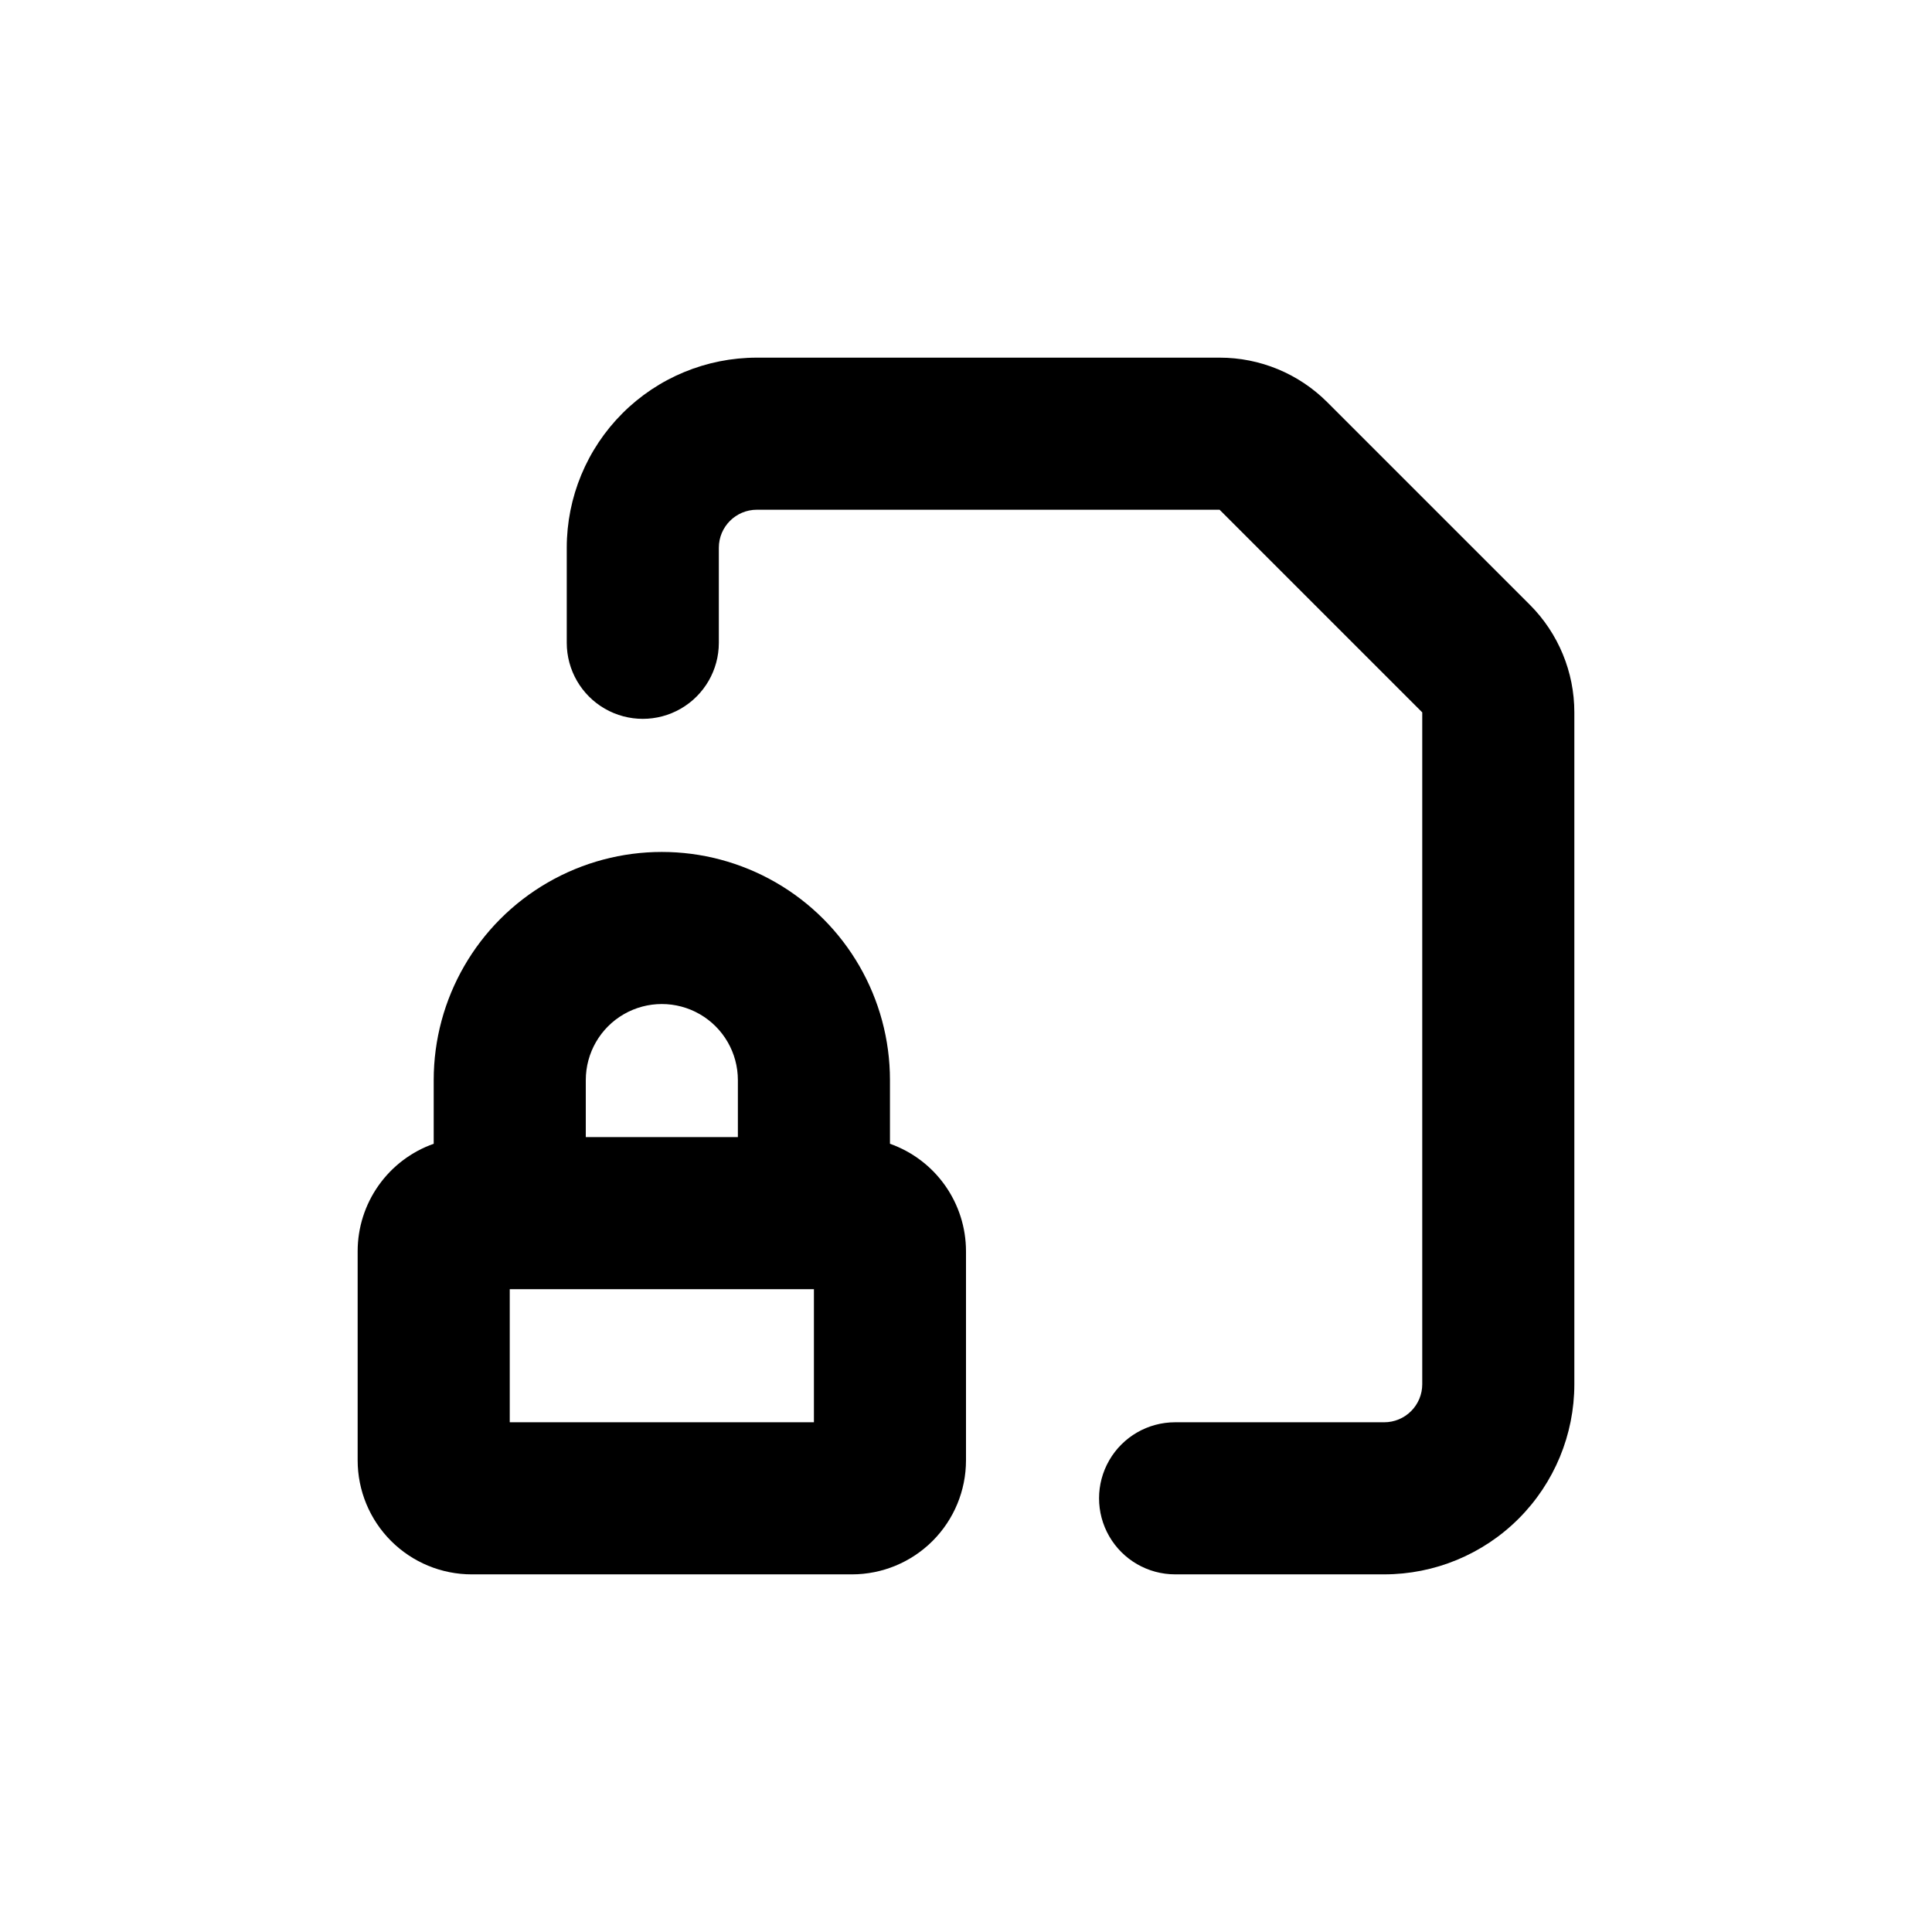 <?xml version="1.0" encoding="UTF-8"?>
<!-- Uploaded to: ICON Repo, www.iconrepo.com, Generator: ICON Repo Mixer Tools -->
<svg fill="#000000" width="800px" height="800px" version="1.1" viewBox="144 144 512 512" xmlns="http://www.w3.org/2000/svg">
 <g>
  <path d="m379.85 447.11v-16.879c0-21.598-11.523-41.559-30.23-52.355-18.707-10.801-41.75-10.801-60.457 0-18.707 10.797-30.227 30.758-30.227 52.355v16.879c-5.891 2.082-10.988 5.934-14.598 11.031-3.609 5.098-5.551 11.188-5.555 17.434v55.418c0 8.02 3.184 15.707 8.852 21.375 5.668 5.668 13.359 8.855 21.375 8.855h100.76c8.016 0 15.707-3.188 21.375-8.855s8.855-13.355 8.855-21.375v-55.418c-0.008-6.246-1.949-12.336-5.559-17.434-3.609-5.098-8.707-8.949-14.594-11.031zm-80.609-16.879c0-7.199 3.84-13.852 10.074-17.453 6.234-3.598 13.918-3.598 20.152 0 6.234 3.602 10.078 10.254 10.078 17.453v15.113h-40.305zm60.457 90.688h-80.609v-35.27h80.609z"/>
  <path d="m495.72 250.57c-7.566-7.559-17.824-11.801-28.516-11.789h-122.63c-13.359 0-26.176 5.305-35.625 14.754-9.445 9.449-14.754 22.262-14.754 35.625v25.191c0 7.199 3.84 13.852 10.074 17.453 6.238 3.598 13.918 3.598 20.152 0 6.238-3.602 10.078-10.254 10.078-17.453v-25.191c0-5.566 4.512-10.074 10.074-10.074h122.63l53.707 53.703v178.05c0 2.672-1.062 5.234-2.953 7.125-1.891 1.891-4.453 2.953-7.125 2.953h-55.418c-7.199 0-13.852 3.84-17.453 10.074-3.602 6.234-3.602 13.918 0 20.152 3.602 6.234 10.254 10.078 17.453 10.078h55.418c13.363 0 26.176-5.309 35.625-14.758 9.449-9.449 14.758-22.262 14.758-35.625v-178.05c0.008-10.691-4.234-20.949-11.789-28.516z"/>
 </g>
</svg>